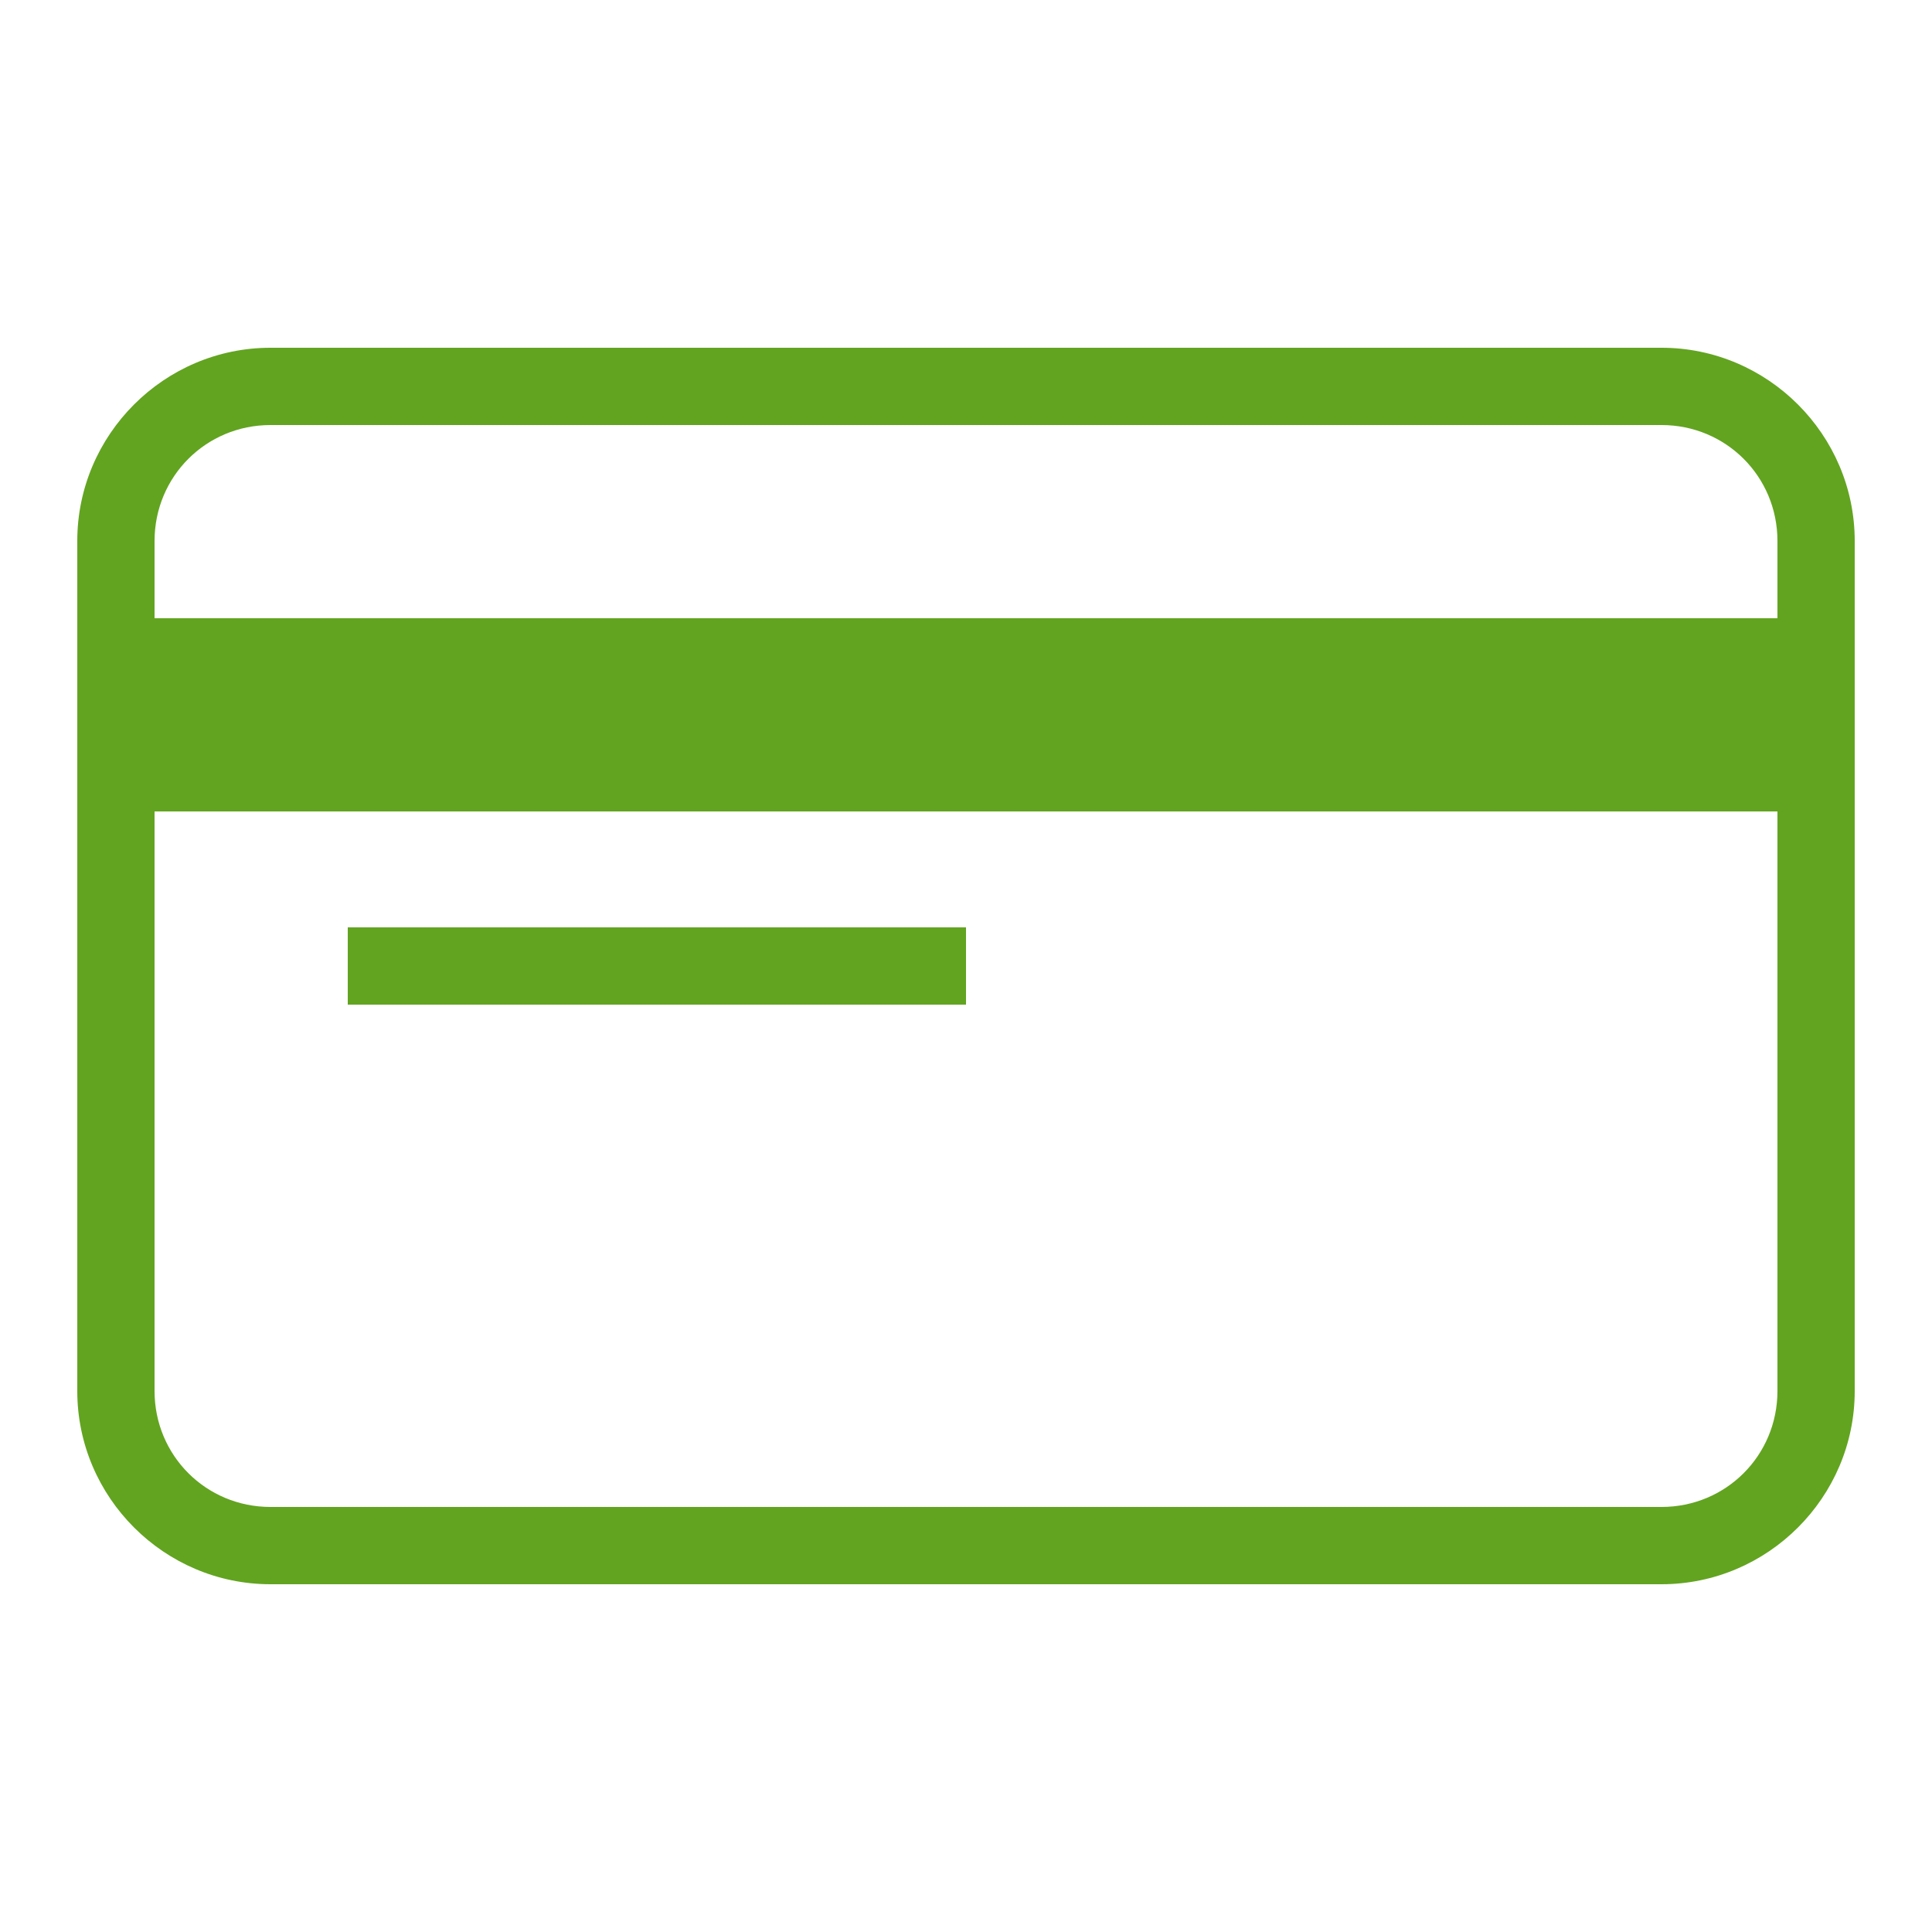 <svg width="58" height="58" viewBox="0 0 58 58" fill="none" xmlns="http://www.w3.org/2000/svg">
<path d="M8.12 10.44C4.93 10.44 2.32 13.05 2.32 16.24V41.76C2.32 44.95 4.93 47.56 8.12 47.56H49.88C53.07 47.56 55.68 44.95 55.68 41.76V16.24C55.68 13.05 53.07 10.44 49.88 10.44H8.12ZM8.12 12.76H49.88C51.815 12.76 53.36 14.305 53.36 16.24V18.56H4.64V16.24C4.64 14.305 6.185 12.76 8.12 12.76ZM4.64 24.36H53.36V41.76C53.36 43.695 51.815 45.24 49.88 45.24H8.12C6.185 45.24 4.64 43.695 4.64 41.76V24.36ZM10.44 27.84V30.16H29V27.84H10.44Z" fill="#62A420"/>
</svg>
